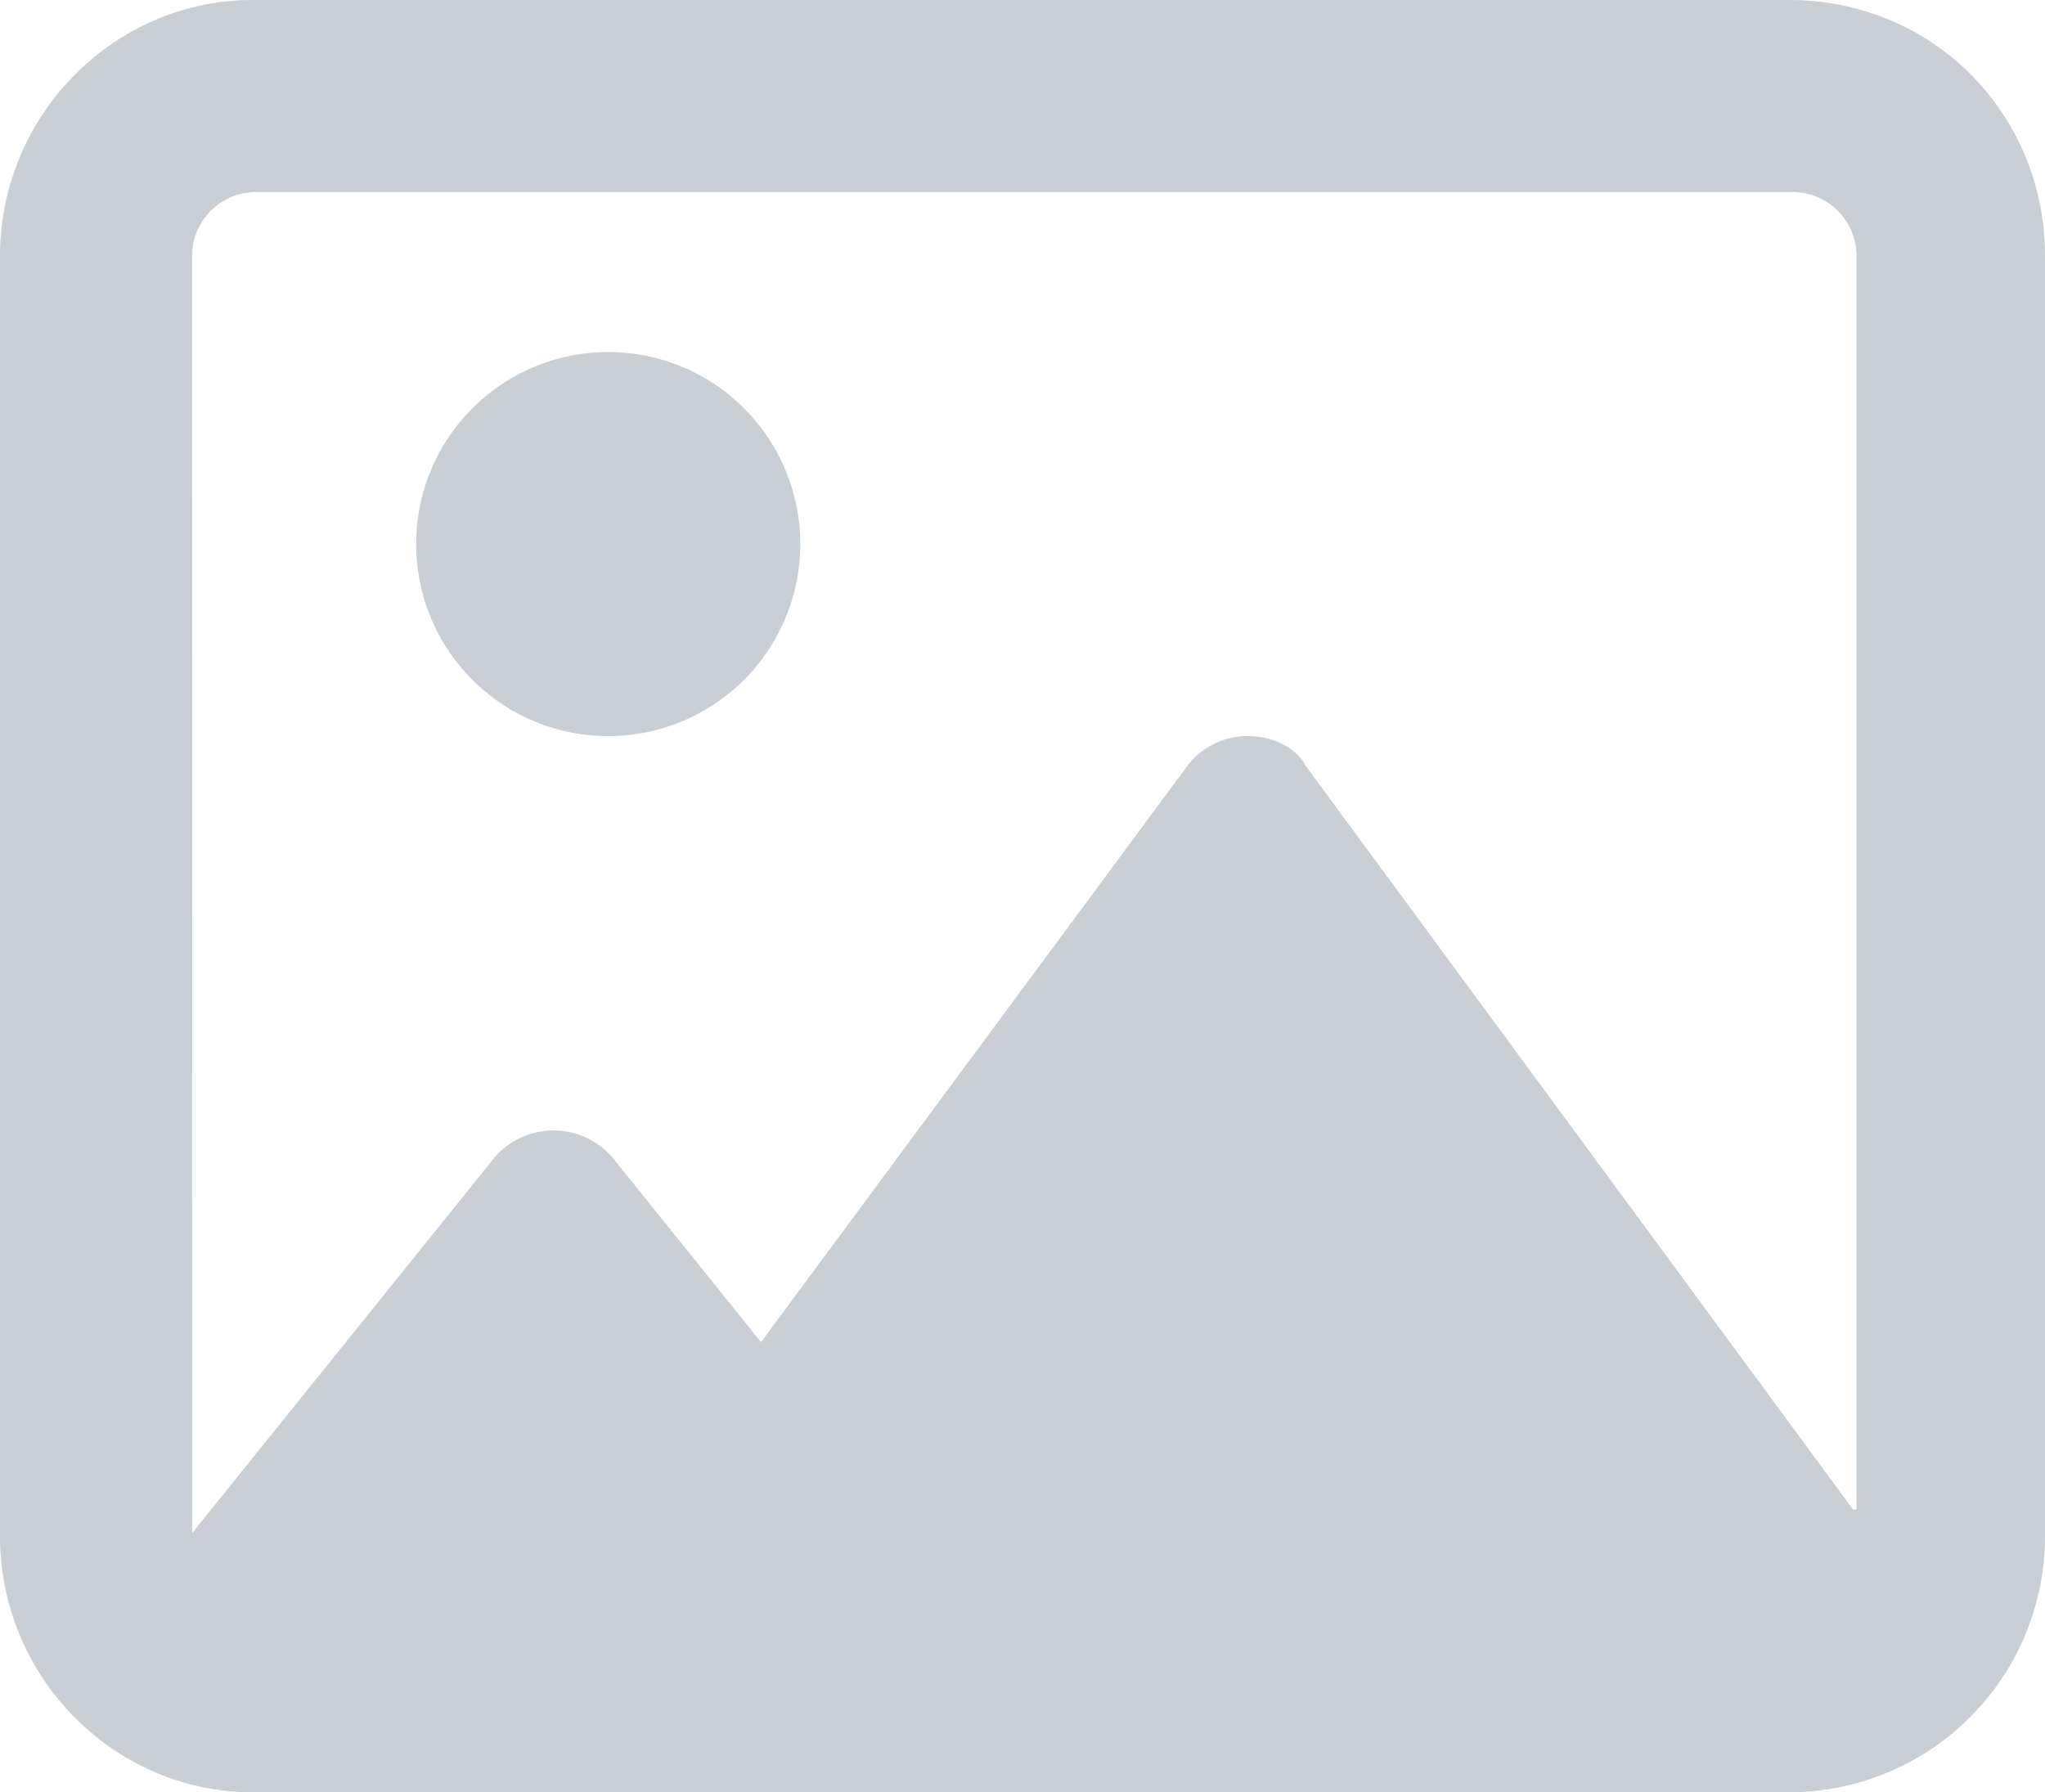 <svg xmlns="http://www.w3.org/2000/svg" width="736.47" height="645.55"><defs><clipPath id="a"><path d="M0 0h736.47v645.55H0z"/></clipPath></defs><g clip-path="url(#a)"><path d="M219.038 126.8a69.166 69.166 0 1 0 69.166 69.166 69.165 69.165 0 0 0-69.166-69.166ZM644.263 0H90.937C41.296 0 0 41.283 0 92.221v461.1c0 50.938 41.283 92.221 90.924 92.221H644.25a92.214 92.214 0 0 0 92.221-92.221v-461.1C736.484 41.283 696.425 0 644.263 0Zm23.055 543.671L470.196 275.8c-3.6-6.628-11.816-10.663-20.606-10.663a27.153 27.153 0 0 0-21.917 10.633L274.068 483.409l-53.445-66.428a28 28 0 0 0-42.58 0L69.222 552.157l-.058-459.936a23.082 23.082 0 0 1 23.055-23.055h553.326A23.082 23.082 0 0 1 668.6 92.221v451.45Z" fill="#C9CFD3"/></g></svg>